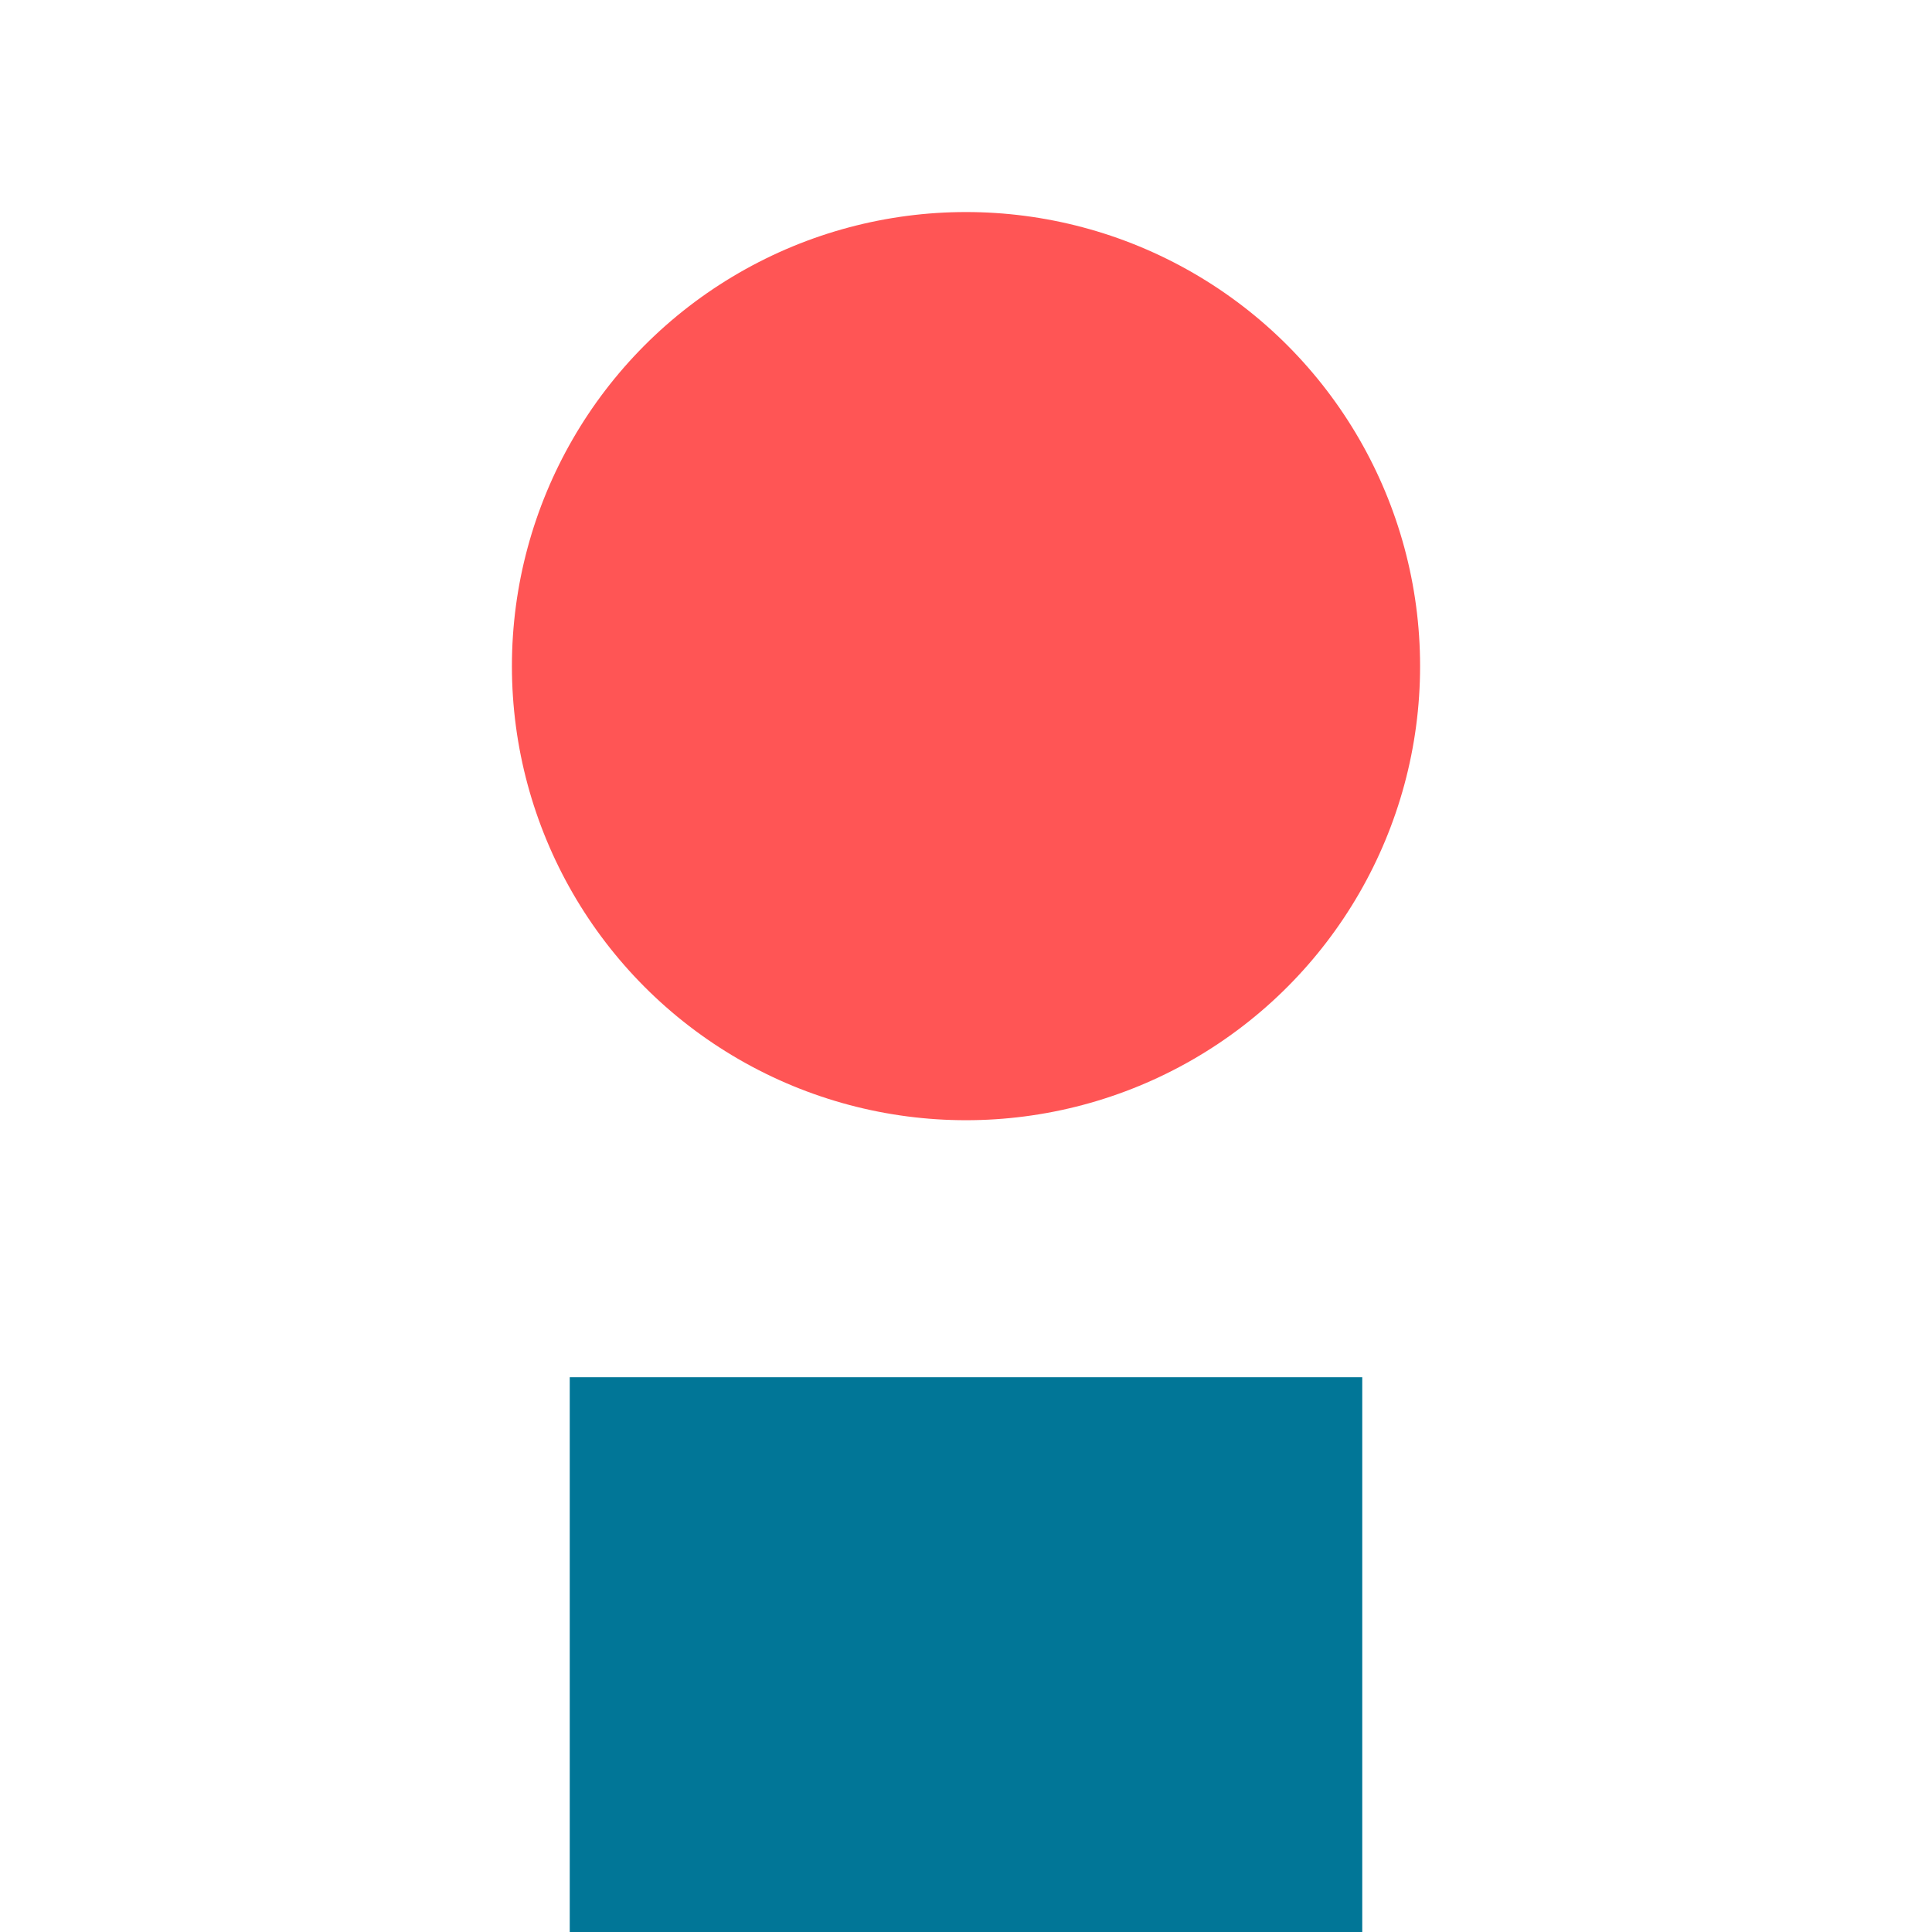<?xml version="1.0" encoding="UTF-8"?> <svg xmlns="http://www.w3.org/2000/svg" width="902" height="902" viewBox="0 0 902 902" fill="none"><g clip-path="url(#clip0_224_2)"><path d="M636 643V2024H266V643H636Z" fill="#017697"></path><circle cx="451" cy="311" r="212" fill="#FF5555"></circle></g><defs><clipPath id="clip0_224_2"><rect width="902" height="902" fill="white"></rect></clipPath></defs></svg> 